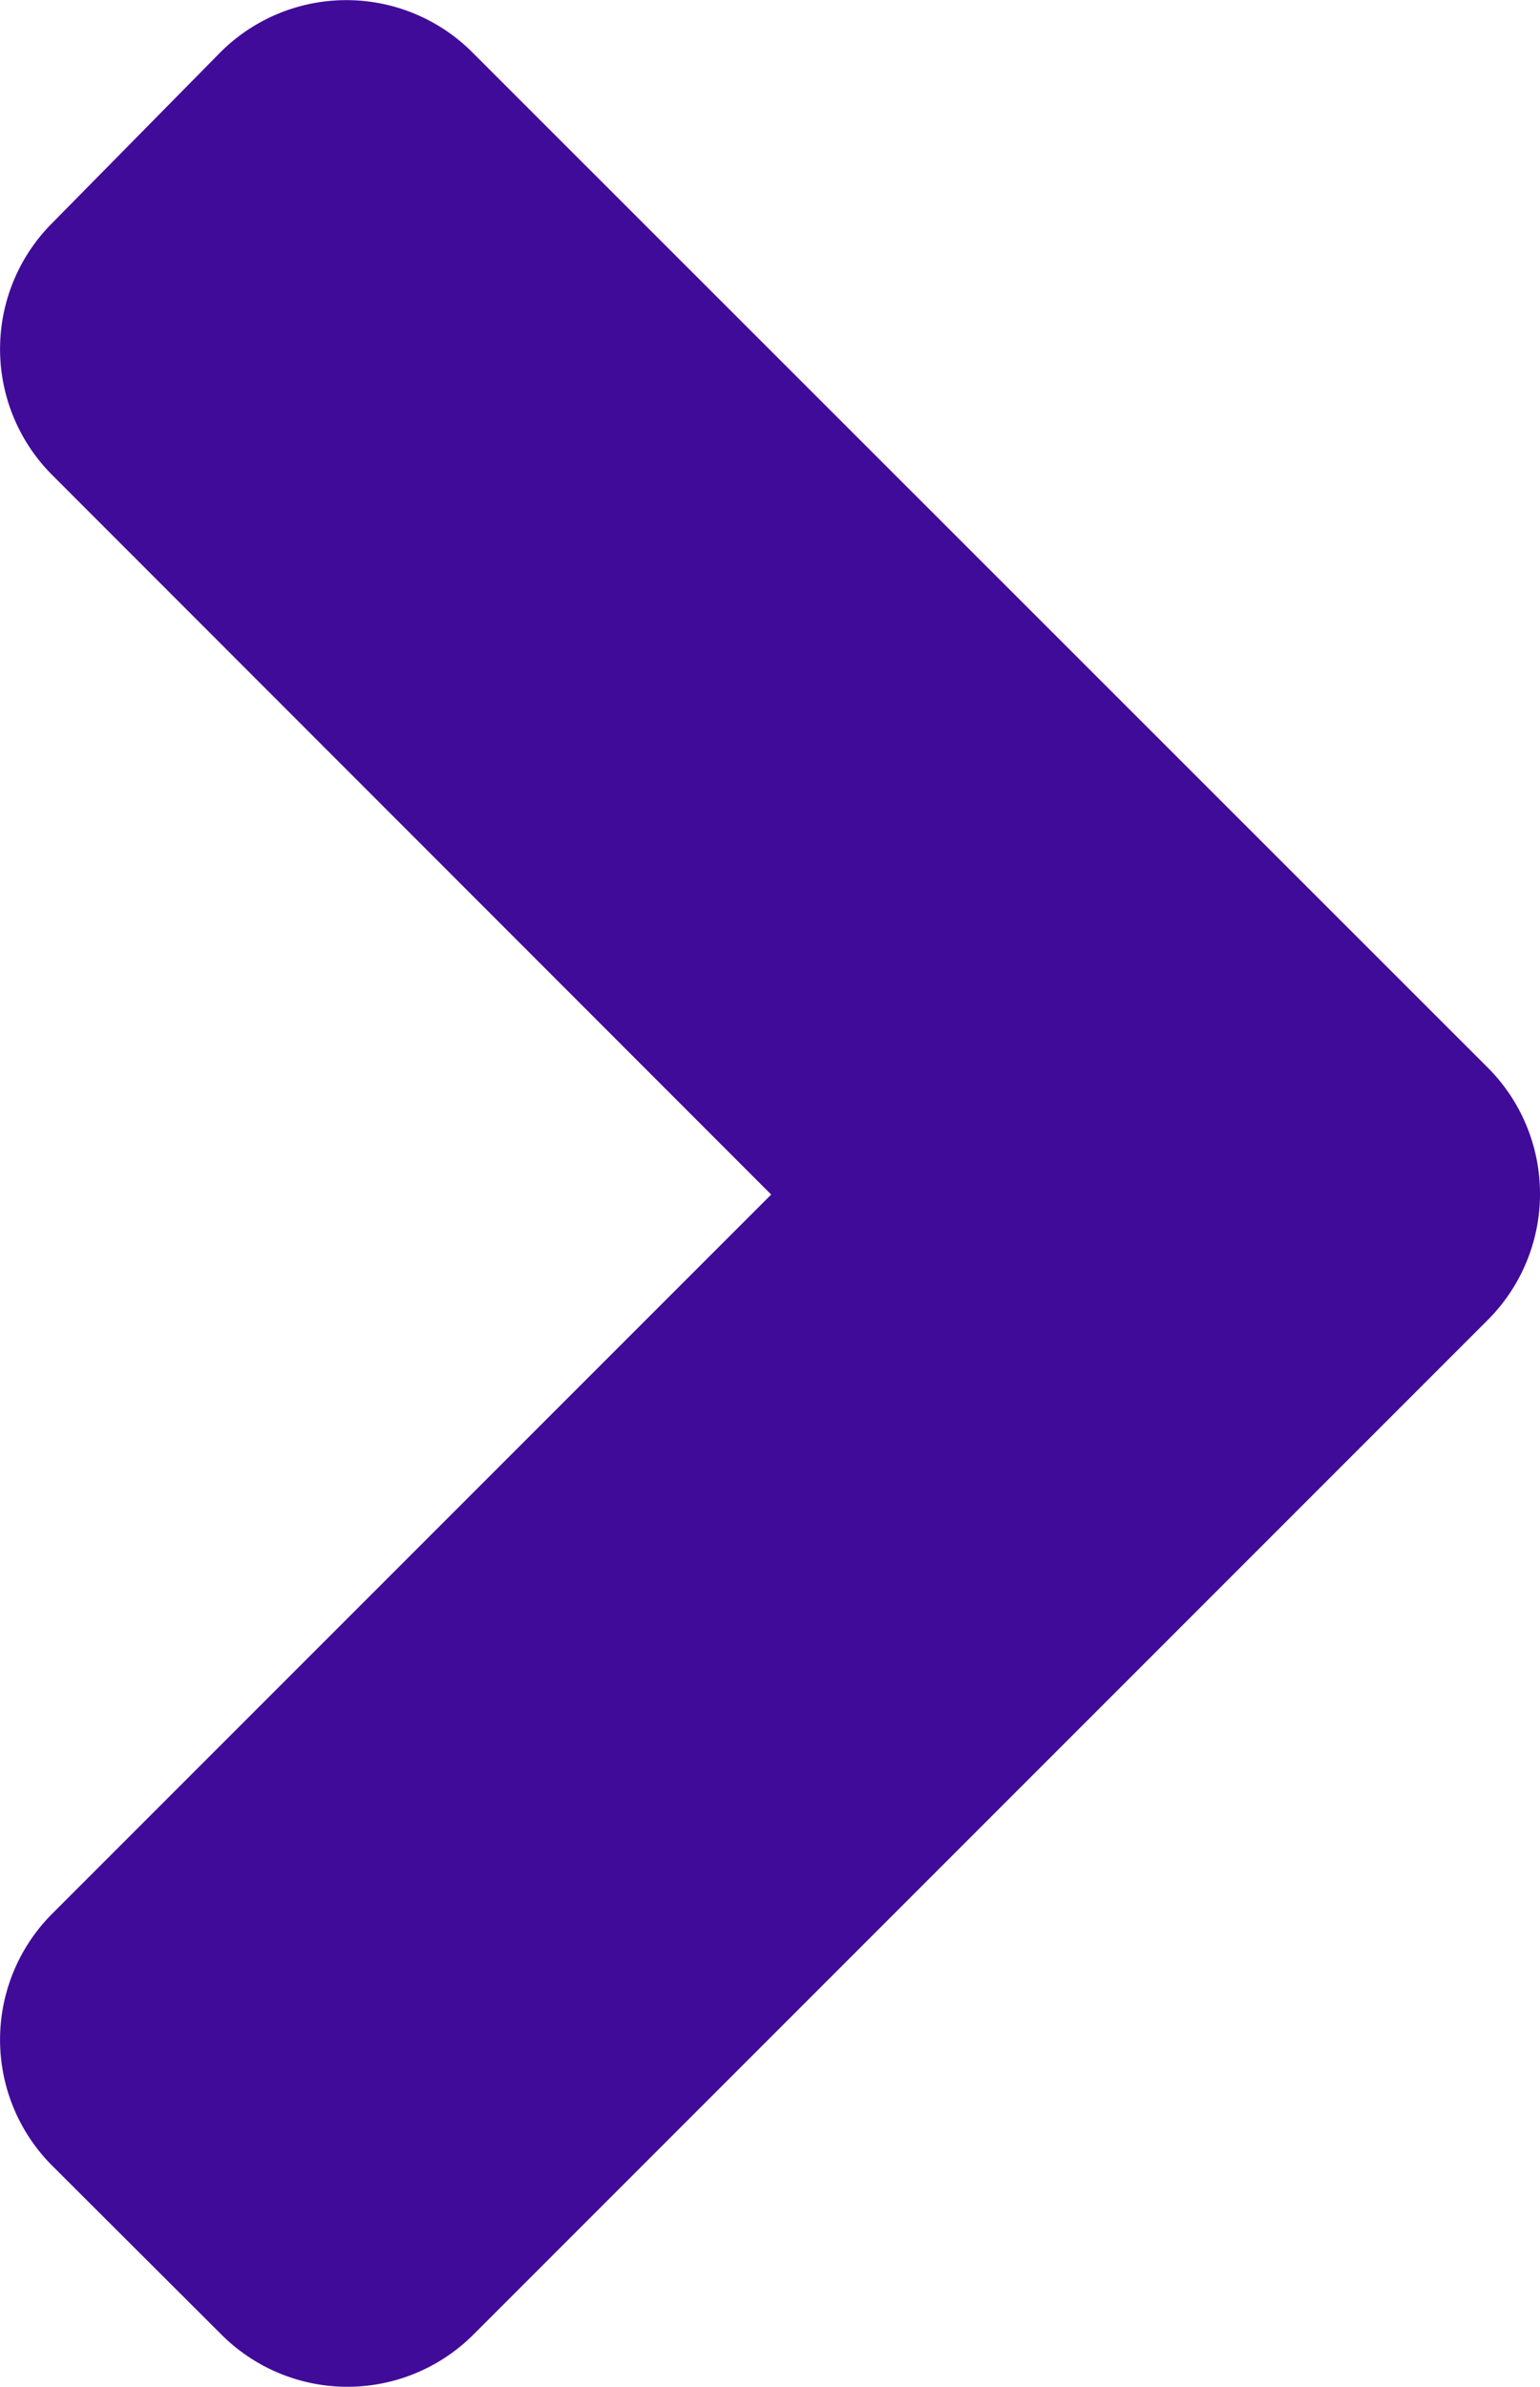 <svg xmlns="http://www.w3.org/2000/svg" width="20.235" height="31.353" viewBox="0 0 20.235 31.353">
  <defs>
    <style>
      .cls-1 {
        fill: #410B99;
      }
    </style>
  </defs>
  <path id="Icon_awesome-angle-right" data-name="Icon awesome-angle-right" class="cls-1" d="M21.286,24.088,7.965,37.409a2.341,2.341,0,0,1-3.32,0L2.431,35.2a2.341,2.341,0,0,1,0-3.32l9.442-9.442L2.431,12.991a2.341,2.341,0,0,1,0-3.32l2.2-2.233a2.341,2.341,0,0,1,3.32,0L21.276,20.758a2.344,2.344,0,0,1,.01,3.33Z" transform="translate(-1.74 -6.746)"/>
</svg>
